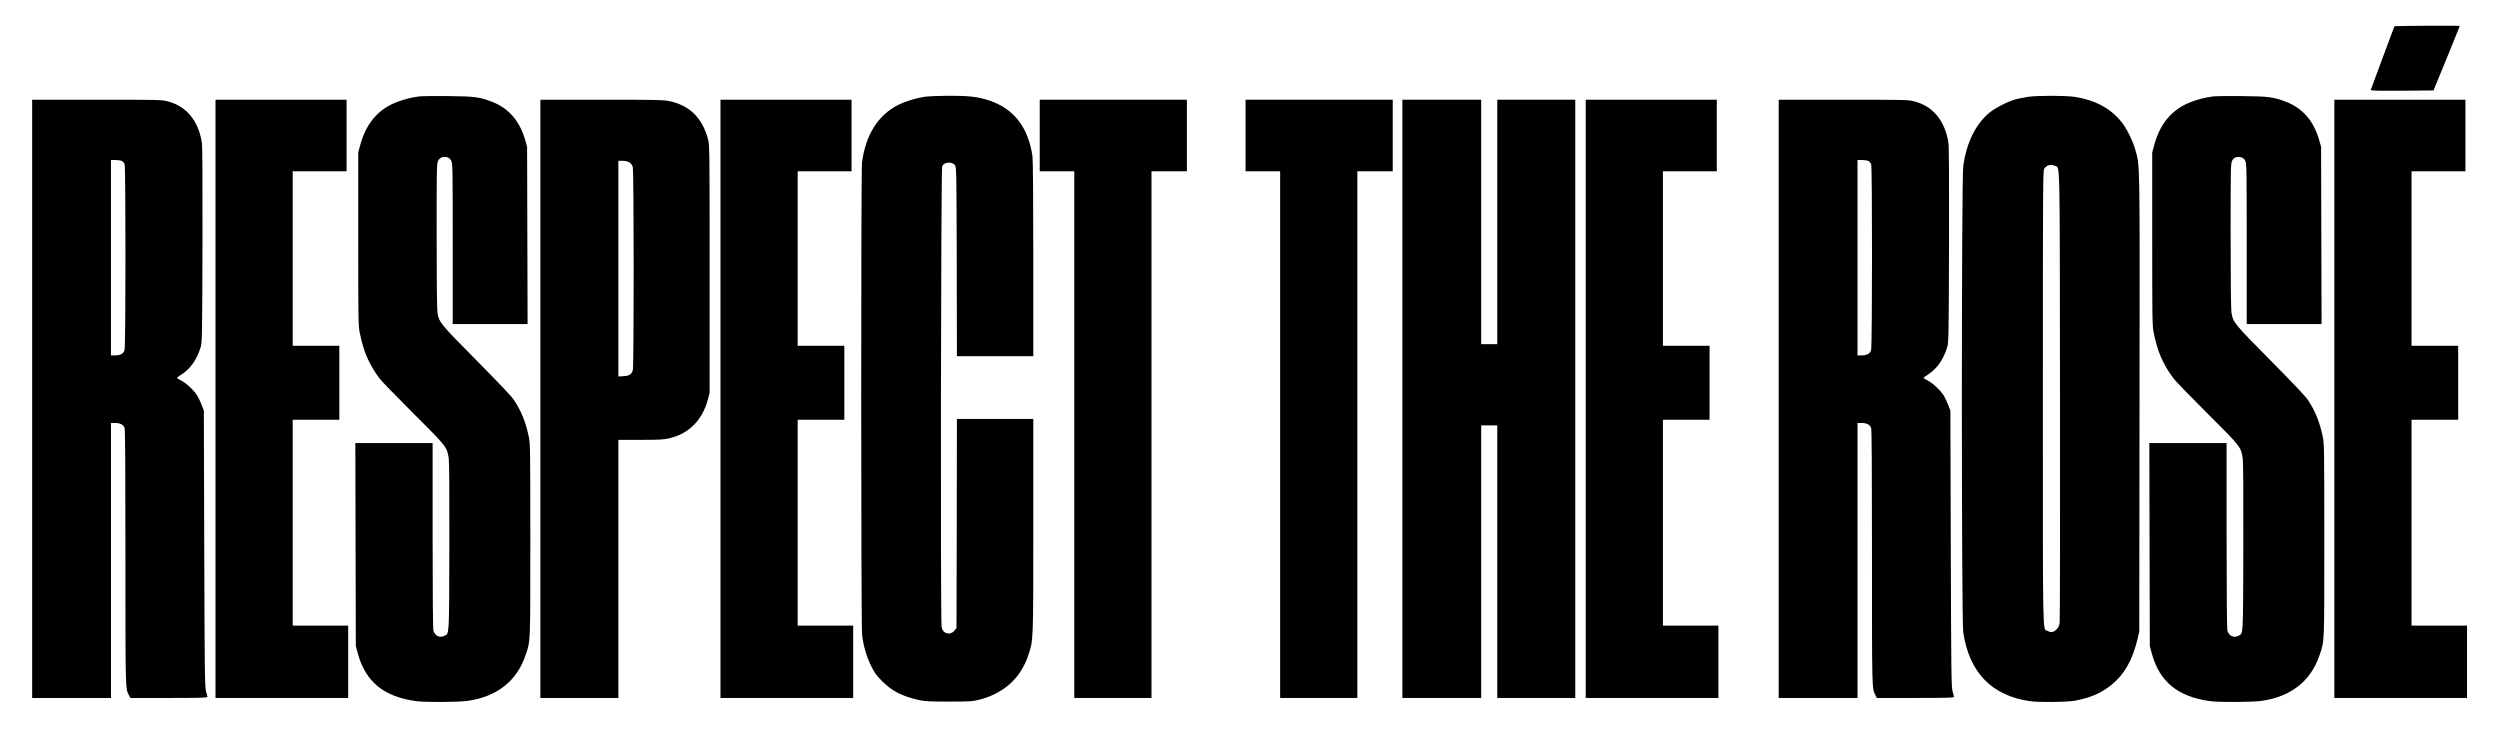 <?xml version="1.0" encoding="UTF-8" standalone="no"?>
<svg xmlns="http://www.w3.org/2000/svg" version="1.0" width="3109pt" height="914pt" viewBox="0 0 3109 914" preserveAspectRatio="xMidYMid meet">
  <g transform="translate(0,914) scale(0.1,-0.1)" fill="#000000" stroke="none">
    <path d="M29777 8813 c-3 -5 -69 -181 -147 -393 -79 -212 -145 -391 -147 -398 -4 -10 75 -12 388 -10 l392 3 164 399 c90 220 163 401 163 403 0 7 -809 2 -813 -4z"></path>
    <path d="M5205 7940 c-95 -13 -188 -37 -272 -70 -229 -88 -378 -263 -451 -526 l-27 -99 0 -1075 c0 -995 1 -1082 18 -1165 47 -237 116 -396 246 -570 24 -33 214 -229 421 -435 419 -417 421 -420 441 -567 6 -50 9 -444 7 -1103 -3 -1117 0 -1065 -59 -1096 -60 -31 -120 -3 -139 64 -6 24 -10 429 -10 1185 l0 1147 -480 0 -481 0 3 -1262 3 -1263 27 -99 c96 -346 324 -531 721 -585 119 -16 533 -14 650 4 361 54 604 247 712 565 63 185 60 118 60 1430 0 1113 -1 1201 -18 1284 -38 184 -91 318 -185 461 -32 48 -179 203 -468 495 -454 459 -464 470 -484 596 -6 35 -10 421 -10 954 0 832 1 897 18 930 20 41 64 58 115 44 22 -7 37 -20 49 -44 17 -33 18 -103 18 -1032 l0 -998 465 0 466 0 -3 1103 -3 1102 -23 80 c-67 238 -203 397 -410 478 -159 61 -218 69 -552 72 -168 2 -332 0 -365 -5z"></path>
    <path d="M11490 7935 c-106 -17 -235 -57 -322 -101 -248 -125 -404 -373 -448 -714 -14 -111 -13 -5757 1 -5875 17 -140 55 -270 111 -385 44 -89 65 -118 138 -191 123 -124 251 -189 460 -235 72 -16 129 -19 370 -19 262 0 292 2 373 22 311 79 520 269 616 557 62 190 61 148 61 1609 l0 1327 -475 0 -475 0 -2 -1299 -3 -1300 -21 -28 c-25 -33 -62 -48 -97 -39 -35 9 -55 30 -67 75 -16 60 -9 5709 7 5737 30 52 128 56 161 6 16 -24 17 -103 20 -1199 l2 -1173 475 0 475 0 0 1208 c0 749 -4 1234 -10 1277 -52 361 -231 593 -537 695 -141 47 -256 60 -508 59 -129 -1 -255 -6 -305 -14z"></path>
    <path d="M25215 7935 c-44 -7 -109 -20 -145 -29 -92 -24 -254 -106 -327 -165 -173 -142 -290 -380 -328 -668 -23 -173 -23 -5647 0 -5798 75 -499 355 -787 830 -855 112 -16 448 -12 551 5 188 33 330 93 454 192 166 131 268 309 333 578 l21 90 3 2835 c4 3090 6 2952 -52 3156 -34 121 -112 275 -180 357 -136 164 -328 265 -572 302 -121 18 -474 18 -588 0z m344 -859 c60 -32 56 183 59 -2846 2 -1526 0 -2800 -4 -2829 -5 -44 -13 -62 -39 -88 -37 -37 -69 -42 -114 -18 -60 30 -56 -172 -56 2900 0 2704 1 2822 18 2848 30 46 85 59 136 33z"></path>
    <path d="M27515 7940 c-95 -13 -188 -37 -272 -70 -229 -88 -378 -263 -451 -526 l-27 -99 0 -1075 c0 -995 1 -1082 18 -1165 47 -237 116 -396 246 -570 24 -33 214 -229 421 -435 419 -417 421 -420 441 -567 6 -50 9 -444 7 -1103 -3 -1117 0 -1065 -59 -1096 -60 -31 -120 -3 -139 64 -6 24 -10 429 -10 1185 l0 1147 -480 0 -481 0 3 -1262 3 -1263 27 -99 c96 -346 324 -531 721 -585 119 -16 533 -14 650 4 361 54 604 247 712 565 63 185 60 118 60 1430 0 1113 -1 1201 -18 1284 -38 184 -91 318 -185 461 -32 48 -179 203 -468 495 -454 459 -464 470 -484 596 -6 35 -10 421 -10 954 0 832 1 897 18 930 12 24 27 37 50 44 50 14 94 -3 114 -44 17 -33 18 -103 18 -1032 l0 -998 465 0 466 0 -3 1103 -3 1102 -23 80 c-67 238 -203 397 -410 478 -159 61 -218 69 -552 72 -168 2 -332 0 -365 -5z"></path>
    <path d="M400 4180 l0 -3720 490 0 490 0 0 1710 0 1710 50 0 c65 0 105 -21 119 -61 8 -23 11 -482 11 -1613 0 -1665 -1 -1628 44 -1713 l17 -33 479 0 c377 0 480 3 480 13 0 6 -8 37 -17 67 -16 51 -18 192 -23 1775 l-5 1720 -26 66 c-14 37 -38 88 -53 114 -39 66 -134 156 -200 191 -31 16 -56 31 -56 34 0 3 29 25 65 48 107 71 186 186 231 337 17 56 19 140 22 1270 2 835 0 1230 -8 1275 -45 273 -194 451 -426 510 -74 19 -113 20 -881 20 l-803 0 0 -3720z m1114 2959 c14 -7 30 -25 36 -42 14 -42 14 -2257 -1 -2310 -12 -46 -52 -67 -124 -67 l-45 0 0 1215 0 1215 55 0 c30 0 65 -5 79 -11z"></path>
    <path d="M2680 4180 l0 -3720 825 0 825 0 0 450 0 450 -345 0 -345 0 0 1280 0 1280 290 0 290 0 0 460 0 460 -290 0 -290 0 0 1085 0 1085 335 0 335 0 0 445 0 445 -815 0 -815 0 0 -3720z"></path>
    <path d="M6720 4180 l0 -3720 485 0 485 0 0 1605 0 1605 278 0 c241 0 288 3 359 20 242 58 407 225 476 481 l22 84 0 1540 c0 1472 -1 1543 -19 1610 -72 271 -230 426 -489 479 -65 14 -183 16 -837 16 l-760 0 0 -3720z m1107 2940 c21 -13 35 -31 42 -57 15 -51 15 -2473 1 -2524 -15 -55 -41 -72 -116 -77 l-64 -4 0 1341 0 1341 53 0 c34 0 63 -7 84 -20z"></path>
    <path d="M8960 4180 l0 -3720 825 0 825 0 0 450 0 450 -345 0 -345 0 0 1280 0 1280 290 0 290 0 0 460 0 460 -290 0 -290 0 0 1085 0 1085 335 0 335 0 0 445 0 445 -815 0 -815 0 0 -3720z"></path>
    <path d="M12930 7455 l0 -445 215 0 215 0 0 -3275 0 -3275 480 0 480 0 0 3275 0 3275 220 0 220 0 0 445 0 445 -915 0 -915 0 0 -445z"></path>
    <path d="M15490 7455 l0 -445 215 0 215 0 0 -3275 0 -3275 480 0 480 0 0 3275 0 3275 220 0 220 0 0 445 0 445 -915 0 -915 0 0 -445z"></path>
    <path d="M17440 4180 l0 -3720 490 0 490 0 0 1695 0 1695 100 0 100 0 0 -1695 0 -1695 485 0 485 0 0 3720 0 3720 -485 0 -485 0 0 -1520 0 -1520 -100 0 -100 0 0 1520 0 1520 -490 0 -490 0 0 -3720z"></path>
    <path d="M19720 4180 l0 -3720 825 0 825 0 0 450 0 450 -345 0 -345 0 0 1280 0 1280 290 0 290 0 0 460 0 460 -290 0 -290 0 0 1085 0 1085 335 0 335 0 0 445 0 445 -815 0 -815 0 0 -3720z"></path>
    <path d="M22120 4180 l0 -3720 490 0 490 0 0 1710 0 1710 50 0 c65 0 105 -21 119 -61 8 -23 11 -482 11 -1613 0 -1665 -1 -1628 44 -1713 l17 -33 479 0 c377 0 480 3 480 13 0 6 -8 37 -17 67 -16 51 -18 192 -23 1775 l-5 1720 -26 66 c-14 37 -38 88 -53 114 -39 66 -134 156 -200 191 -31 16 -56 31 -56 34 0 3 29 25 65 48 107 71 186 186 231 337 17 56 19 140 22 1270 2 835 0 1230 -8 1275 -45 273 -194 451 -426 510 -74 19 -113 20 -881 20 l-803 0 0 -3720z m1114 2959 c14 -7 30 -25 36 -42 14 -42 14 -2257 -1 -2310 -12 -46 -52 -67 -124 -67 l-45 0 0 1215 0 1215 55 0 c30 0 65 -5 79 -11z"></path>
    <path d="M29030 4180 l0 -3720 825 0 825 0 0 450 0 450 -345 0 -345 0 0 1280 0 1280 290 0 290 0 0 460 0 460 -290 0 -290 0 0 1085 0 1085 335 0 335 0 0 445 0 445 -815 0 -815 0 0 -3720z"></path>
  </g>
</svg>
